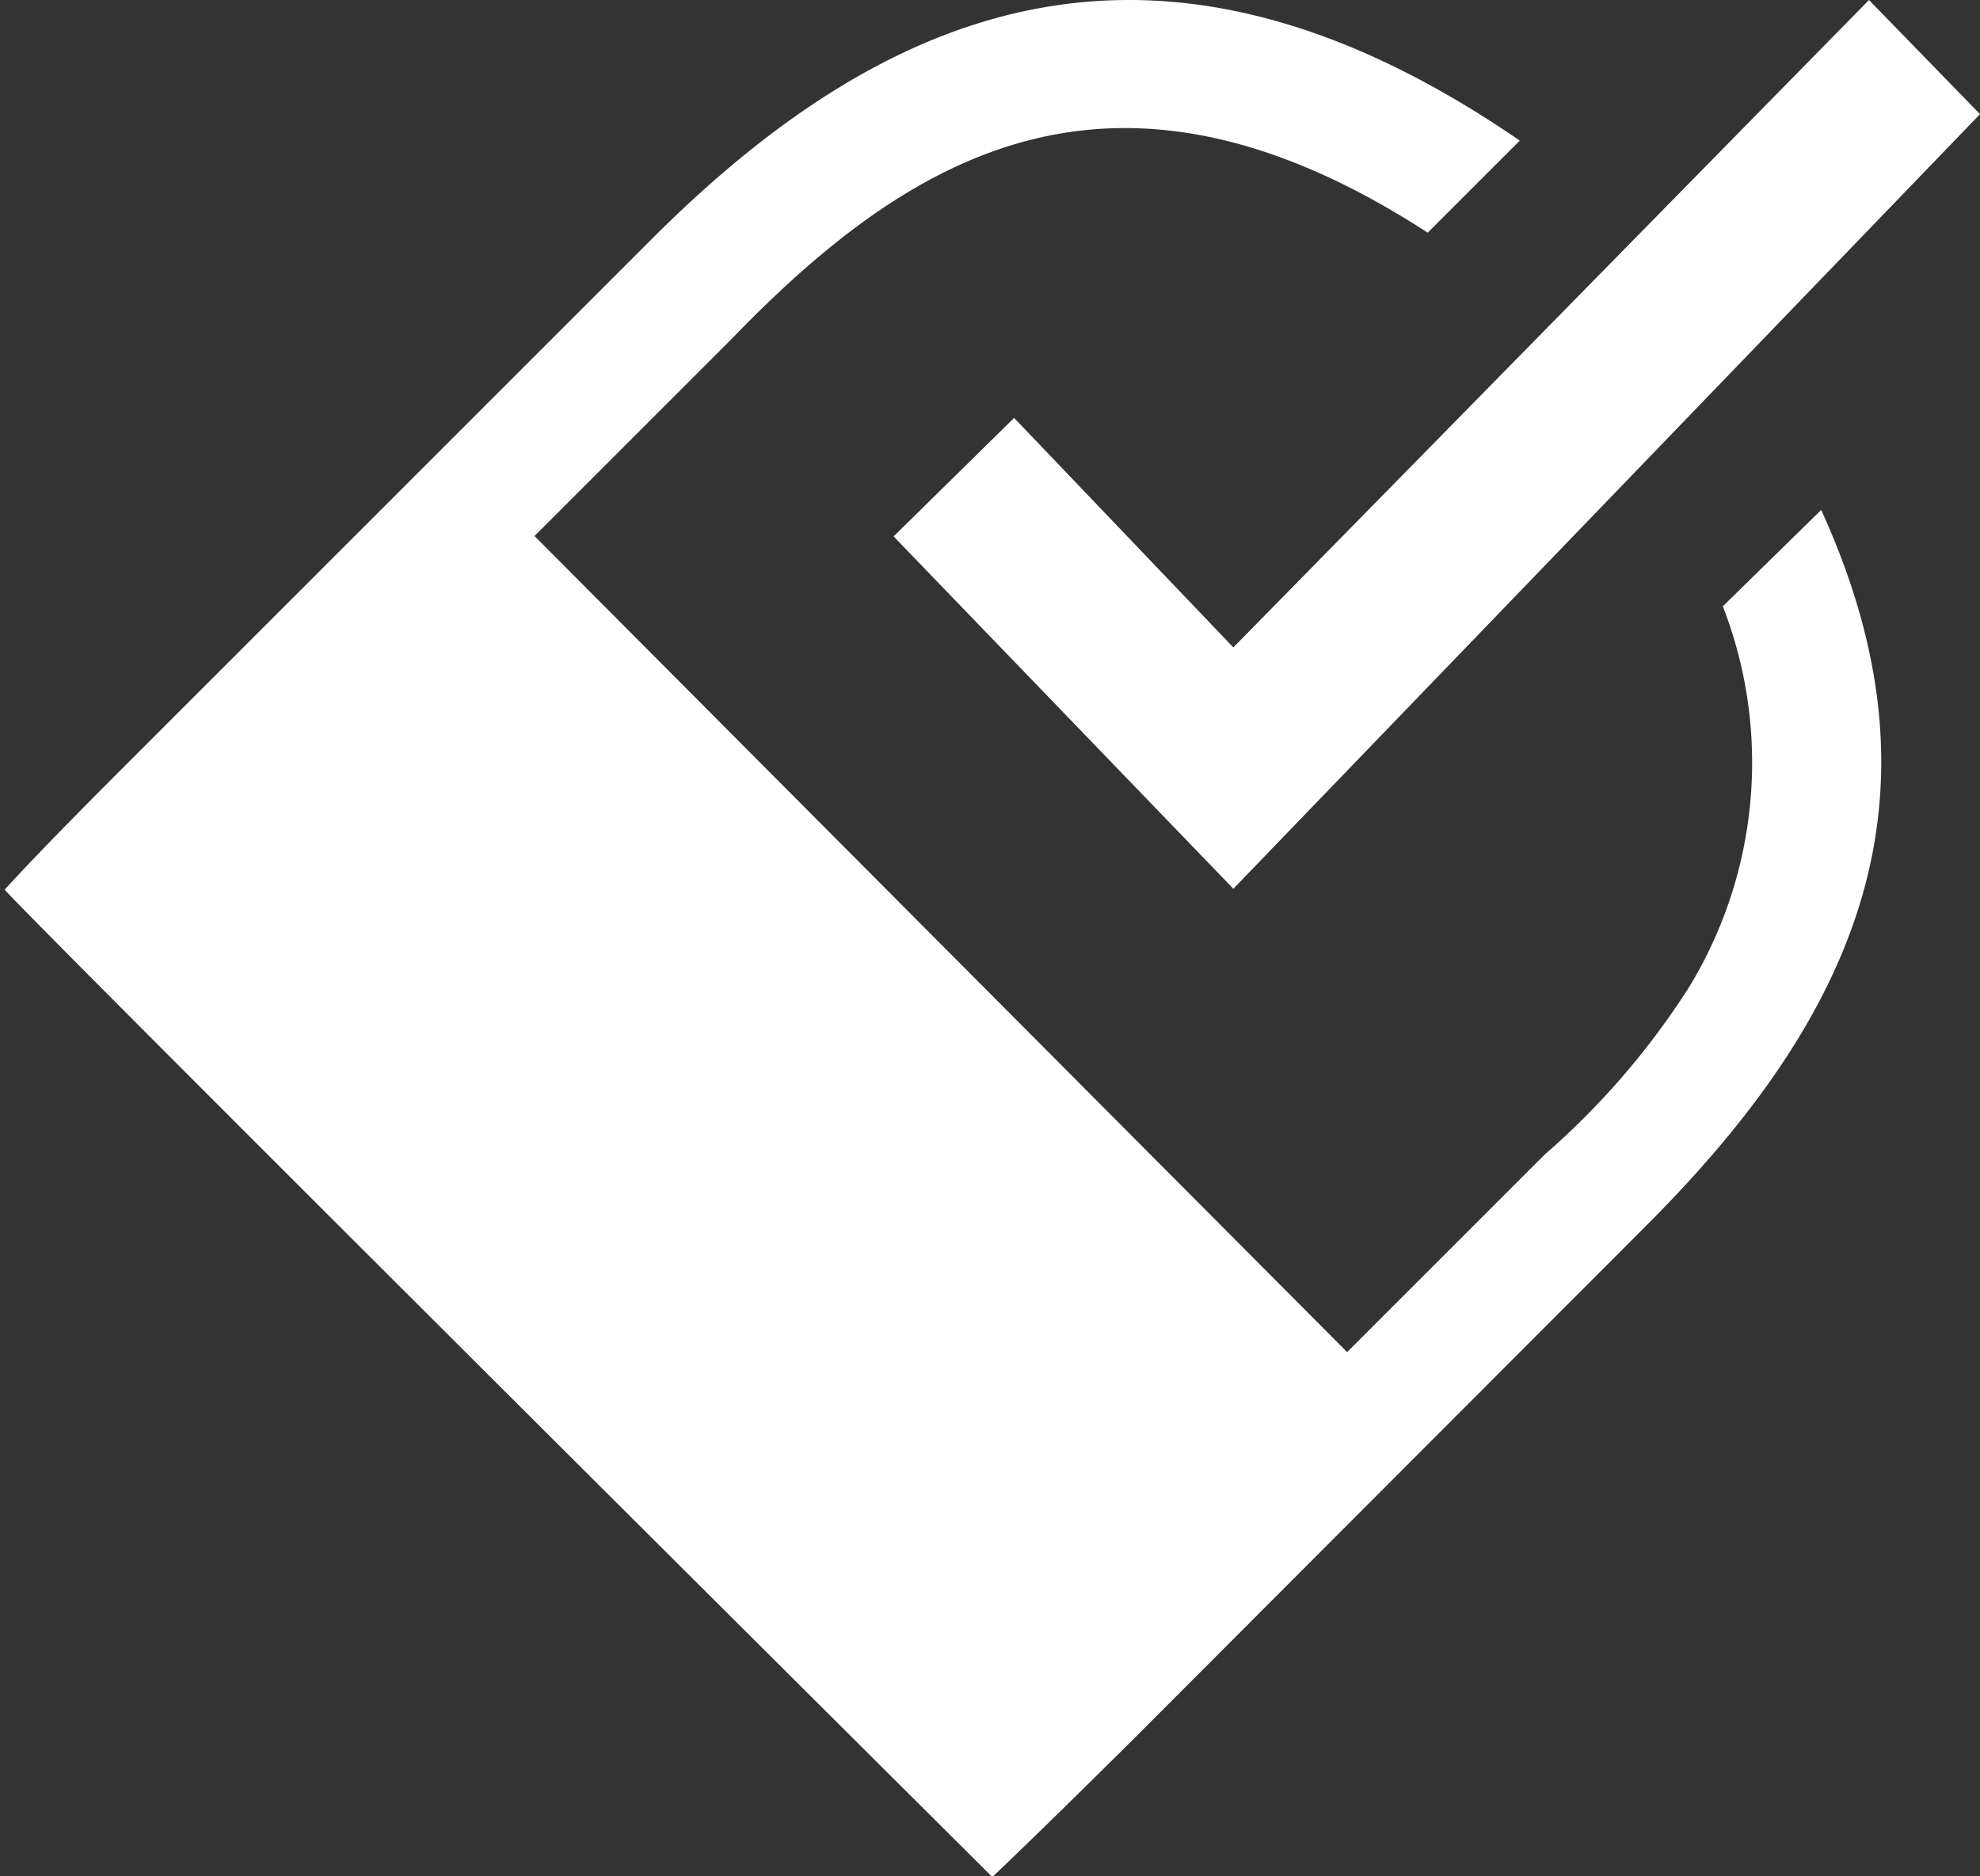 
<svg id="Ebene_1" data-name="Ebene 1" xmlns="http://www.w3.org/2000/svg" viewBox="0 0 50.12 47.5"><rect x="0" y="0" width="50.12" height="47.5" fill="#333333" stroke="none"/><defs><style>.cls-1{fill:#fff;fill-rule:evenodd;}</style></defs><title>netID-logo</title><polygon class="cls-1" points="25.67 10.58 22.62 13.58 31.22 22.5 50.12 2.89 47.31 0 31.22 16.39 25.67 10.58"/><path class="cls-1" d="M43.61,15.35A10.92,10.92,0,0,1,42.75,25a19.49,19.49,0,0,1-3.65,4.23l-5,5L13.53,13.57l5-5C23.14,3.8,28.29.8,36.14,5.89l2.33-2.33C29.6-2.54,22.76-.19,16.55,6L3.61,18.94c-1.24,1.24-2.5,2.5-3.49,3.58-.06.06,25,25,25,25,1.12-1.07,2.3-2.23,3.57-3.49L41.62,31.08C47,25.72,49.43,20.21,46.1,12.91Z"/></svg>